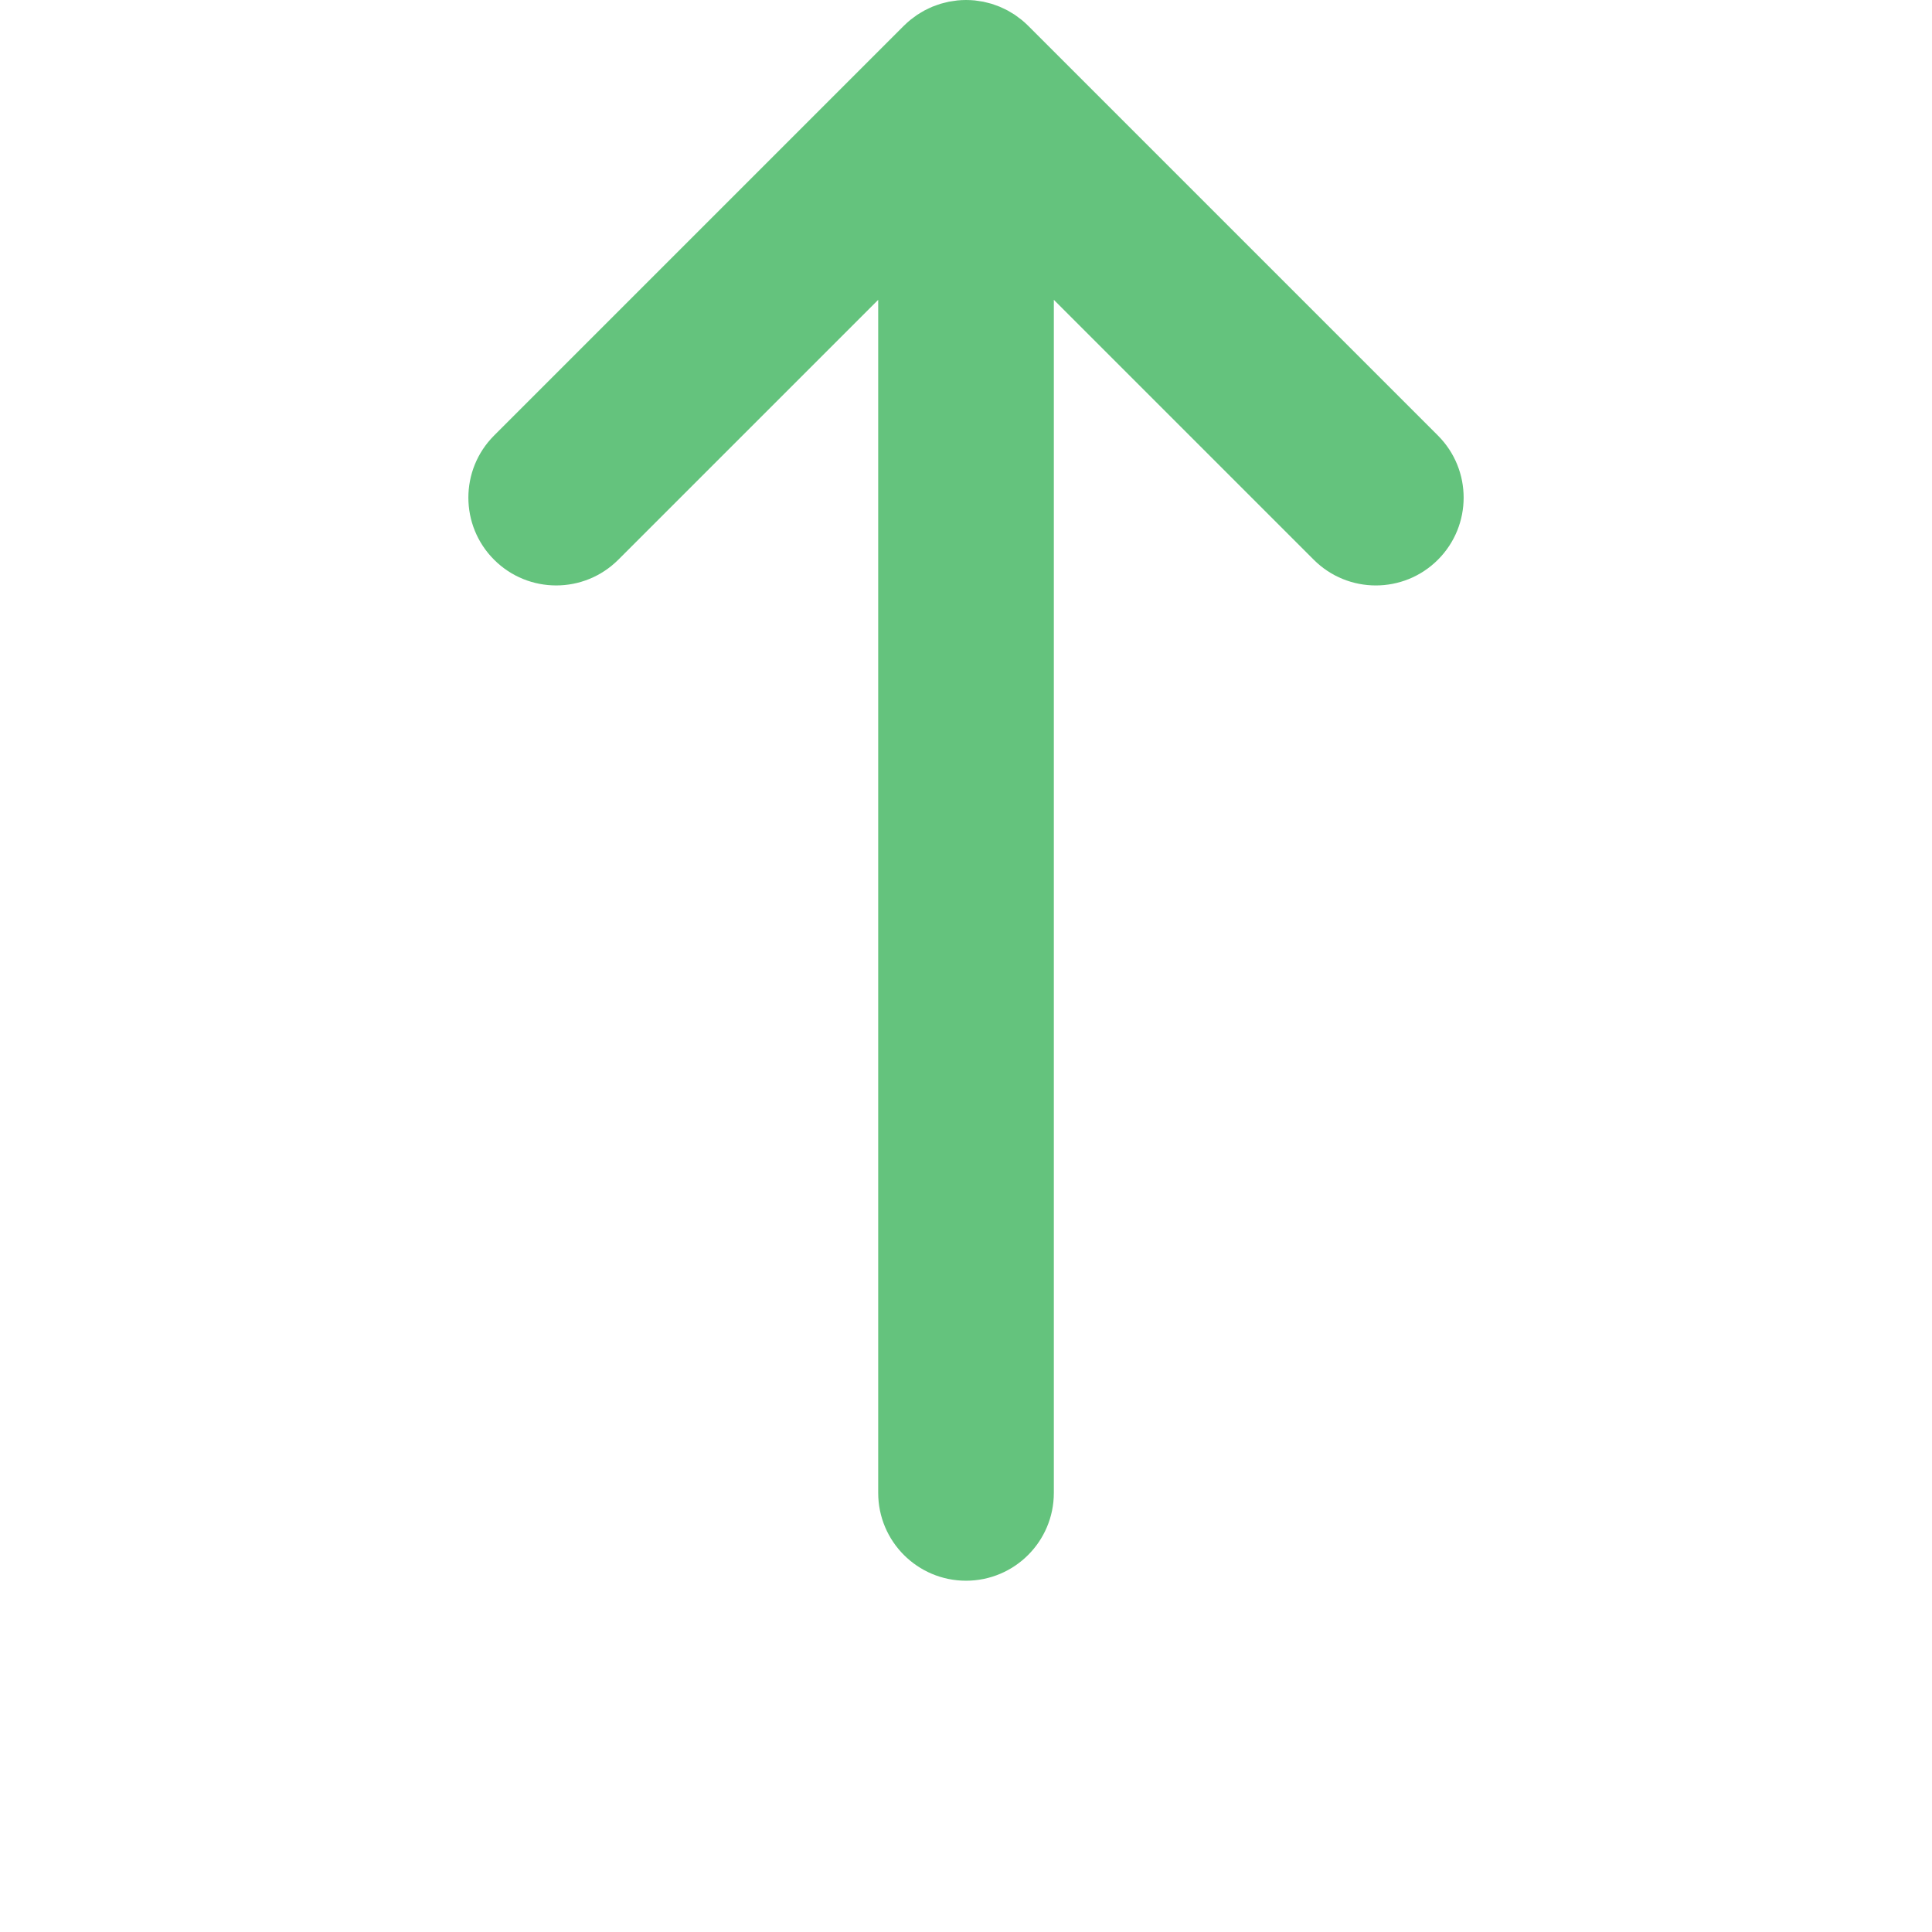 <?xml version="1.0" encoding="iso-8859-1"?>
<!-- Uploaded to: SVG Repo, www.svgrepo.com, Generator: SVG Repo Mixer Tools -->
<svg height="800px" width="800px" version="1.1" id="Layer_1" xmlns="http://www.w3.org/2000/svg" xmlns:xlink="http://www.w3.org/1999/xlink" 
	 viewBox="0 0 512 512" xml:space="preserve">
<path style="fill:#64C37D;" d="M272.463,6.82c-0.545-0.543-1.116-1.058-1.71-1.547c-0.267-0.219-0.554-0.413-0.828-0.621
	c-0.332-0.248-0.658-0.506-0.998-0.734c-0.332-0.222-0.684-0.419-1.027-0.624c-0.307-0.183-0.61-0.377-0.923-0.546
	c-0.352-0.188-0.717-0.349-1.077-0.518c-0.329-0.155-0.653-0.32-0.987-0.458c-0.349-0.144-0.709-0.262-1.064-0.391
	c-0.36-0.129-0.72-0.268-1.085-0.38c-0.352-0.107-0.72-0.186-1.08-0.278c-0.375-0.095-0.748-0.2-1.128-0.276
	c-0.416-0.082-0.844-0.133-1.268-0.194c-0.329-0.047-0.653-0.11-0.984-0.143C257.545,0.042,256.779,0,256.003,0
	c-0.776,0-1.541,0.042-2.296,0.116c-0.337,0.033-0.669,0.098-1.002,0.144c-0.417,0.059-0.838,0.109-1.249,0.191
	c-0.382,0.076-0.76,0.183-1.139,0.278c-0.357,0.09-0.718,0.168-1.069,0.275c-0.369,0.112-0.732,0.253-1.097,0.383
	c-0.352,0.127-0.709,0.242-1.052,0.385c-0.34,0.14-0.667,0.307-1.001,0.464c-0.357,0.168-0.718,0.327-1.064,0.514
	c-0.315,0.168-0.617,0.363-0.928,0.546c-0.344,0.205-0.694,0.402-1.027,0.624c-0.334,0.223-0.655,0.476-0.979,0.72
	c-0.284,0.211-0.576,0.411-0.849,0.635c-0.56,0.459-1.103,0.95-1.628,1.469c-0.025,0.025-0.051,0.045-0.078,0.07L130.939,115.419
	c-9.087,9.089-9.089,23.824,0,32.912c9.087,9.089,23.824,9.087,32.912,0.002l68.881-68.876v316.177
	c0,12.853,10.42,23.273,23.273,23.273s23.273-10.42,23.273-23.273V79.458l68.875,68.875c4.544,4.544,10.501,6.817,16.455,6.817
	s11.913-2.273,16.455-6.817c9.089-9.089,9.089-23.824,0-32.912L272.463,6.82z"/>
</svg>